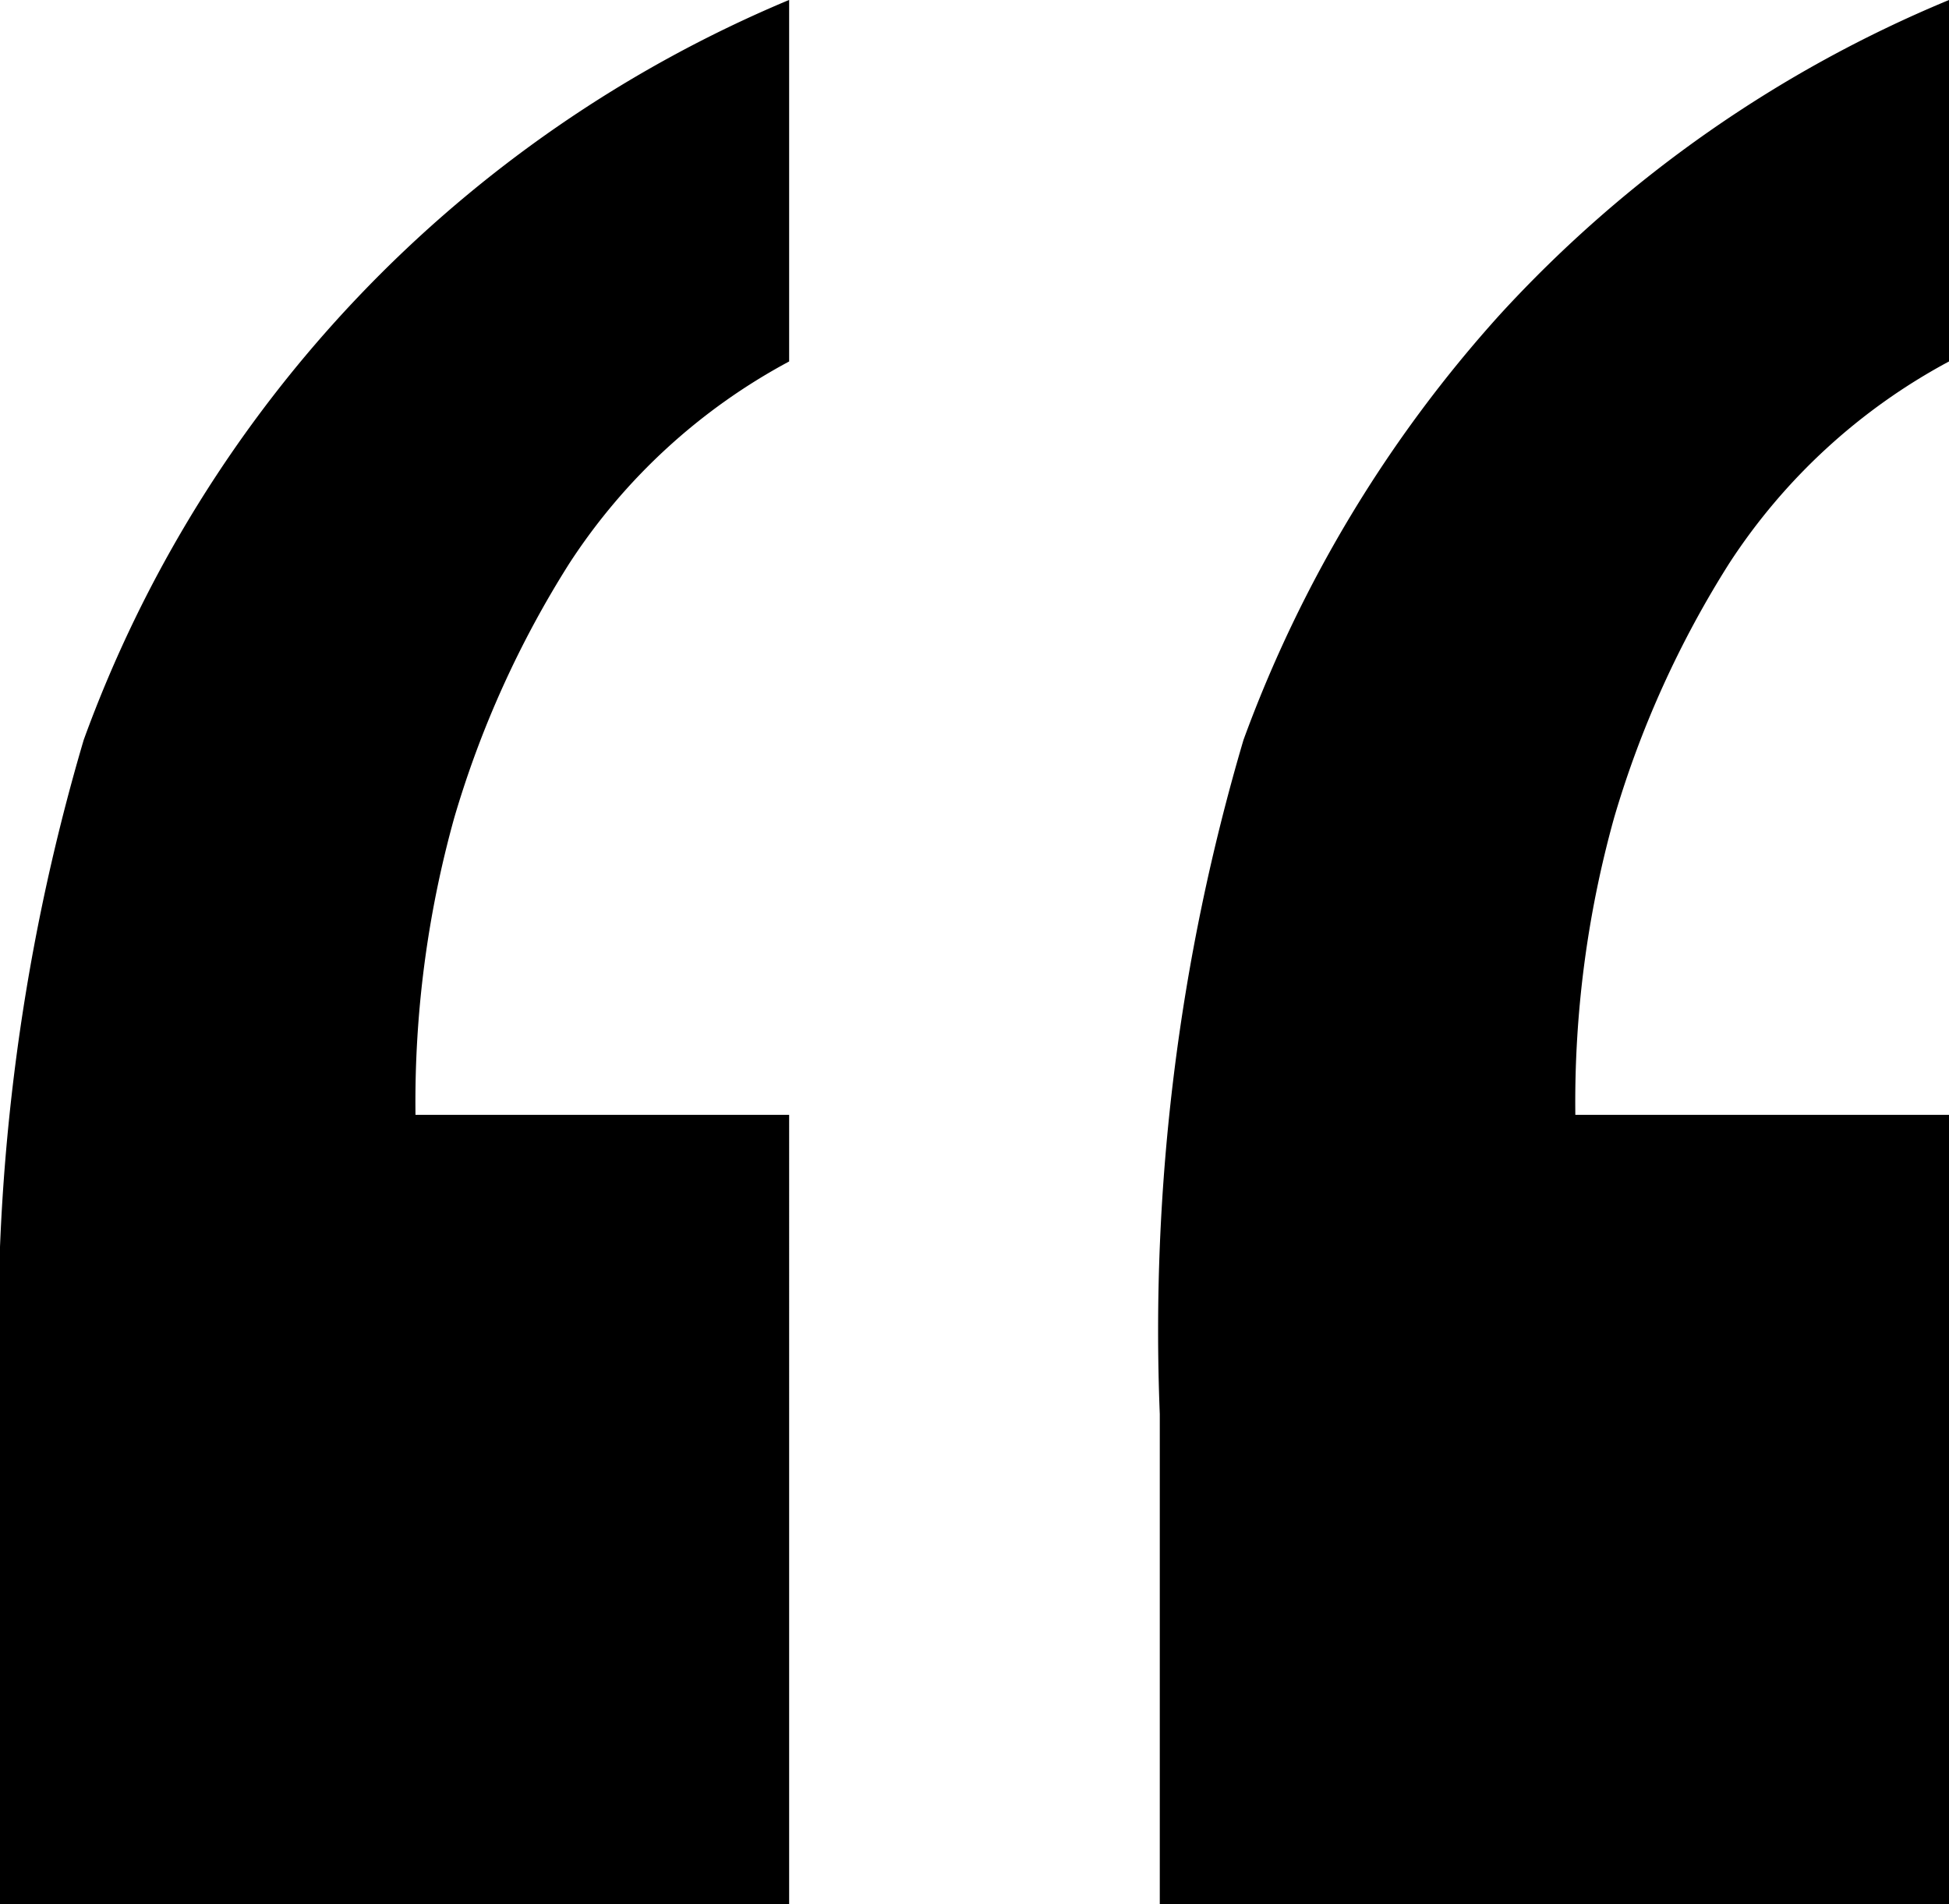 <svg xmlns="http://www.w3.org/2000/svg" width="26.424" height="25.816" viewBox="0 0 26.424 25.816">
  <path id="Path_56" data-name="Path 56" d="M33.638,17.589v4.9a8.136,8.136,0,0,0-2.979,2.736,13.6,13.6,0,0,0-1.56,3.445,14.363,14.363,0,0,0-.527,4.032h5.066V43.4h-10.7V36.758a28.265,28.265,0,0,1,1.135-9.139,17.623,17.623,0,0,1,3.485-5.775A17.173,17.173,0,0,1,33.638,17.589Zm-15.725,0v4.9a8.136,8.136,0,0,0-2.979,2.736,13.6,13.6,0,0,0-1.56,3.445,14.363,14.363,0,0,0-.527,4.032h5.066V43.4H7.214V36.758a28.265,28.265,0,0,1,1.135-9.139,17.268,17.268,0,0,1,9.564-10.031Z" transform="translate(-7.214 -17.589)"/>
</svg>
